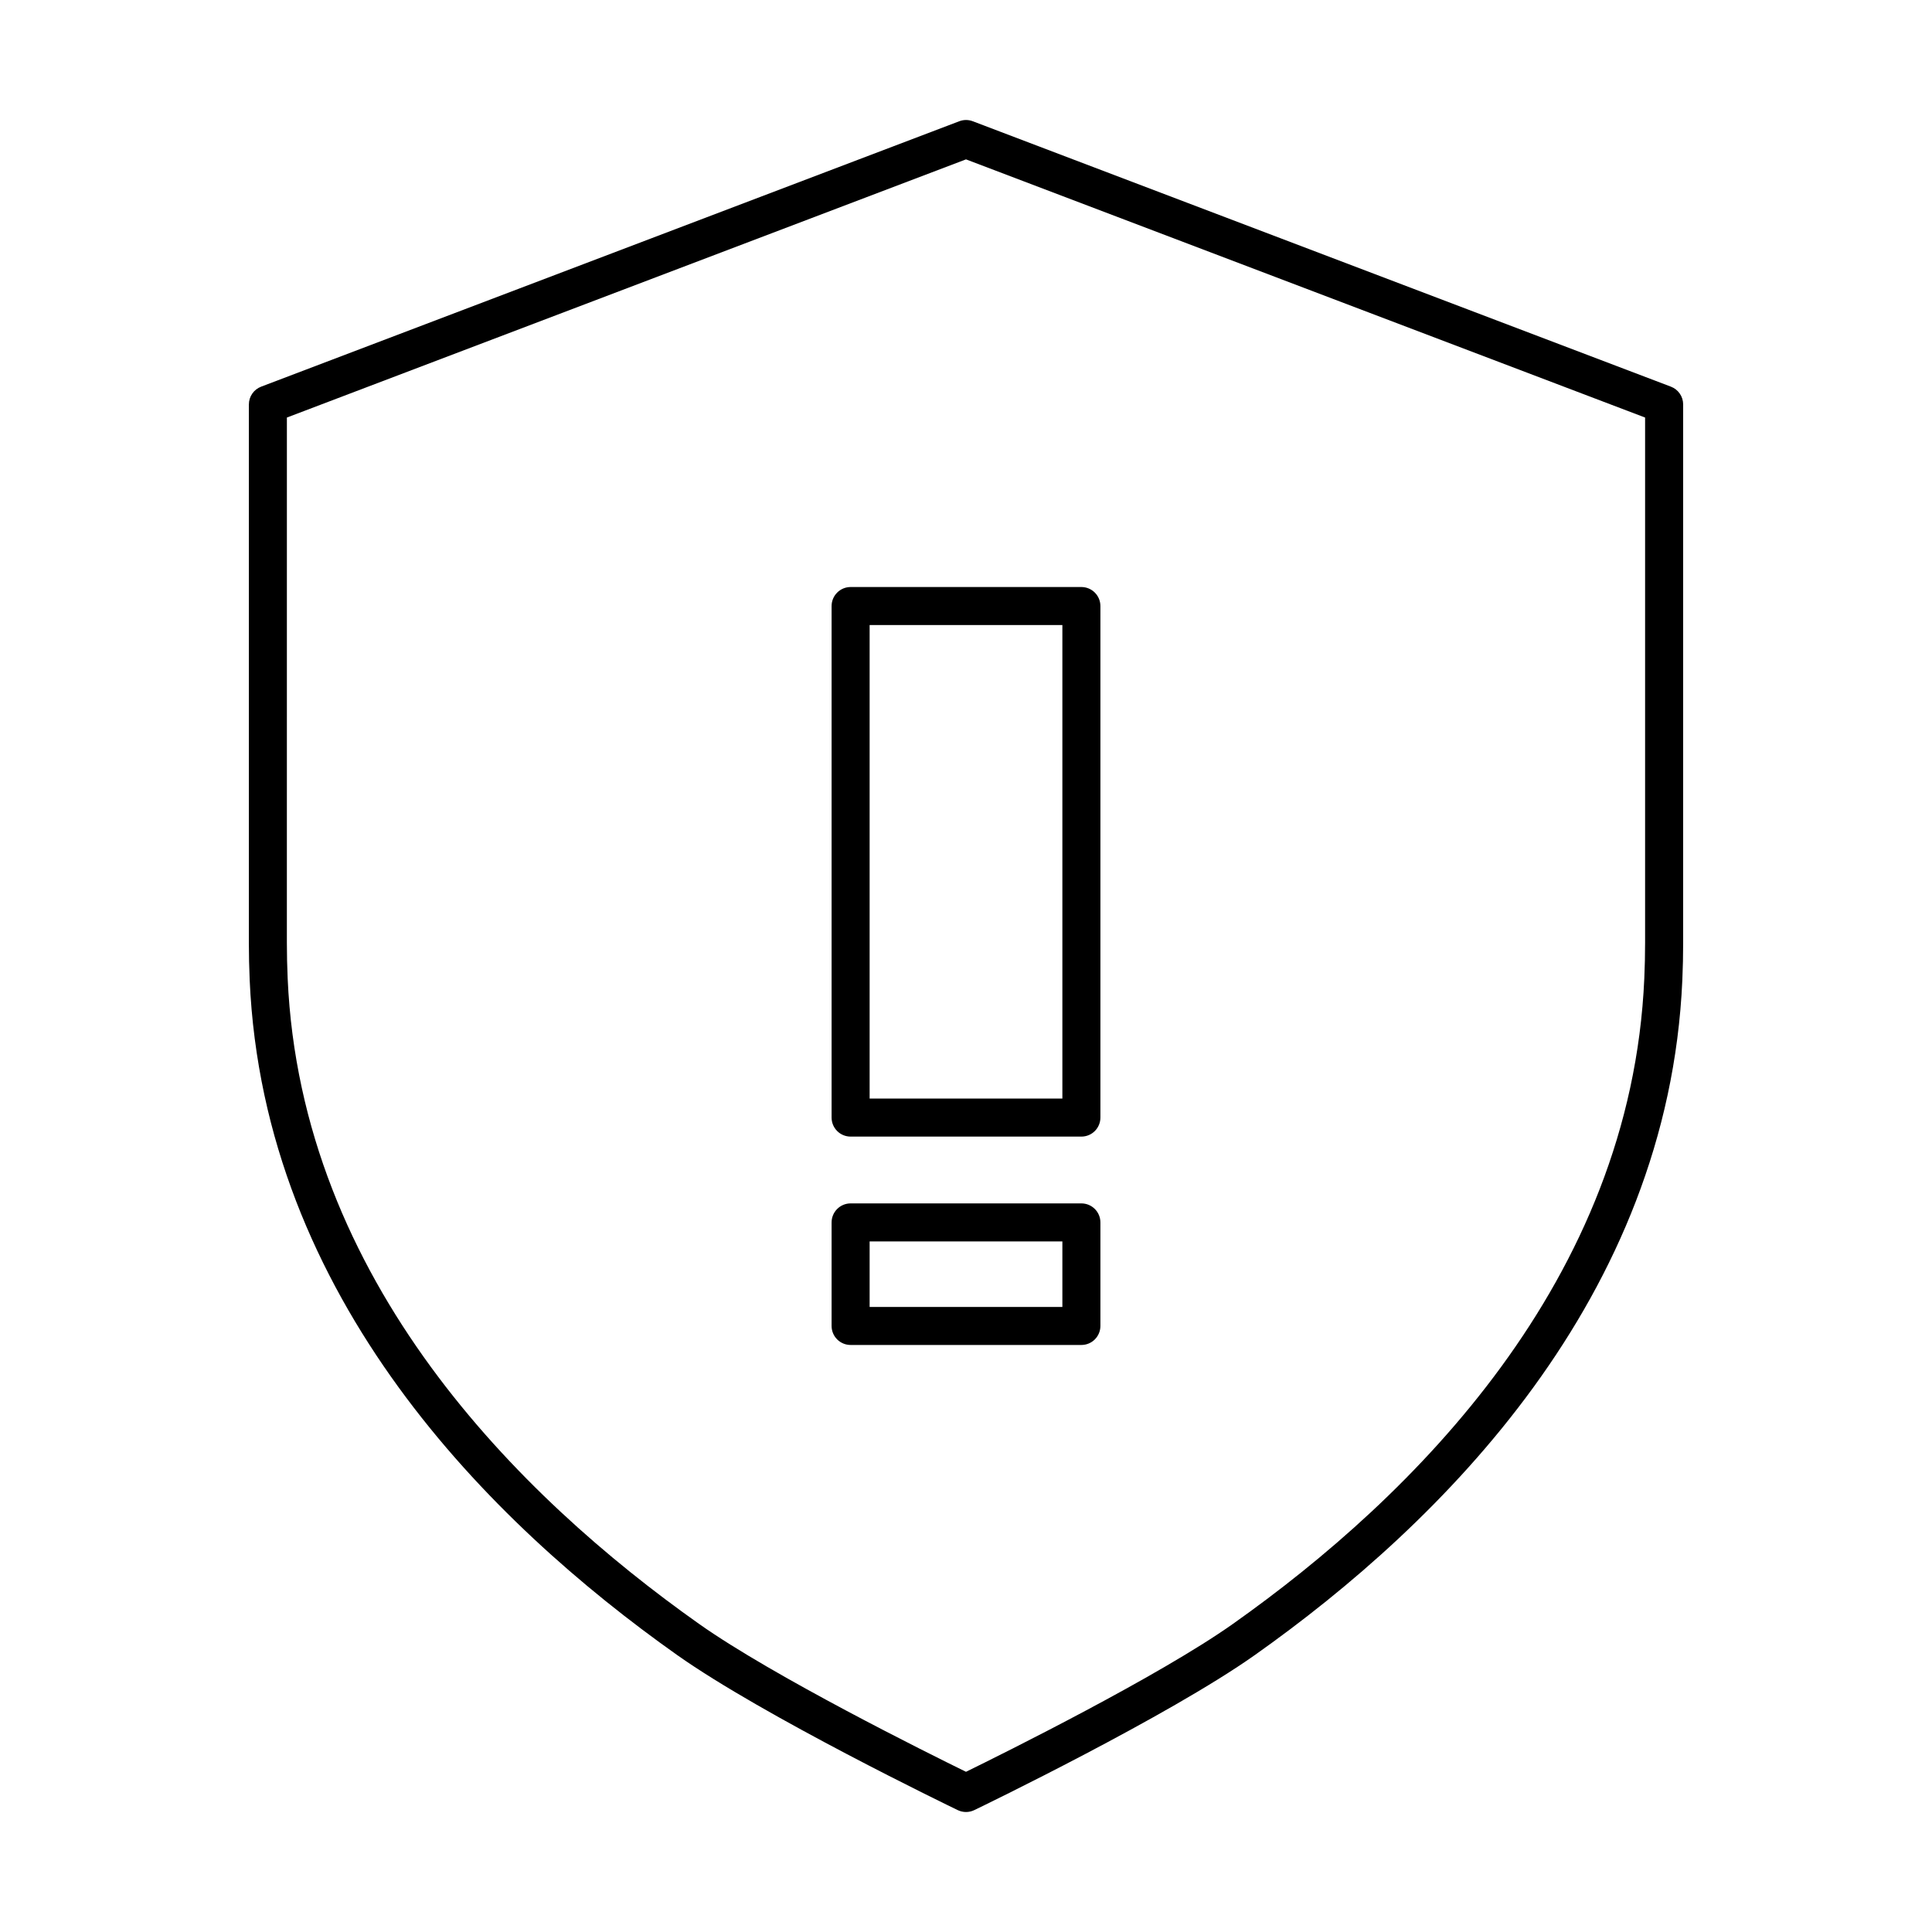 <?xml version="1.0" encoding="UTF-8"?>
<!-- Uploaded to: ICON Repo, www.iconrepo.com, Generator: ICON Repo Mixer Tools -->
<svg fill="#000000" width="800px" height="800px" version="1.1" viewBox="144 144 512 512" xmlns="http://www.w3.org/2000/svg">
 <g>
  <path d="m209.95 251.18v142.61c0 3.32 0.074 6.637 0.219 9.949 3.699 84.223 63.645 143.75 113.28 178.86 23.004 16.27 72.277 40.098 74.363 41.102 1.383 0.668 2.996 0.668 4.379 0 2.086-1.004 51.359-24.832 74.363-41.102 49.633-35.109 109.57-94.637 113.28-178.86 0.145-3.305 0.219-6.621 0.219-9.949v-142.61c0-2.094-1.293-3.969-3.246-4.711l-185.01-70.336c-1.152-0.441-2.43-0.441-3.582 0l-185.01 70.336c-1.957 0.742-3.25 2.617-3.25 4.711zm10.078 3.473 179.97-68.418 179.97 68.418v139.13c0 3.172-0.07 6.344-0.211 9.504-3.519 80.141-61.234 137.27-109.03 171.07-19.637 13.895-60.793 34.324-70.727 39.188-9.938-4.867-51.09-25.293-70.734-39.188-47.797-33.805-105.51-90.934-109.03-171.07-0.141-3.16-0.211-6.328-0.211-9.504z"/>
  <path d="m369.42 445.21h61.16c1.336 0 2.617-0.527 3.562-1.473s1.477-2.227 1.477-3.562v-135.57c0-1.336-0.531-2.617-1.477-3.562-0.945-0.945-2.227-1.477-3.562-1.477h-61.16c-1.336 0-2.617 0.531-3.562 1.477-0.945 0.945-1.477 2.227-1.477 3.562v135.57c0 1.336 0.531 2.617 1.477 3.562 0.945 0.945 2.227 1.473 3.562 1.473zm5.039-135.57h51.082v125.49l-51.082 0.004z"/>
  <path d="m369.42 500.43h61.16c1.336 0 2.617-0.527 3.562-1.473 0.945-0.945 1.477-2.227 1.477-3.562v-27.445c0-1.336-0.531-2.617-1.477-3.562-0.945-0.945-2.227-1.477-3.562-1.477h-61.16c-1.336 0-2.617 0.531-3.562 1.477-0.945 0.945-1.477 2.227-1.477 3.562v27.445c0 1.336 0.531 2.617 1.477 3.562 0.945 0.945 2.227 1.473 3.562 1.473zm5.039-27.445 51.082 0.004v17.367h-51.082z"/>
 </g>
</svg>